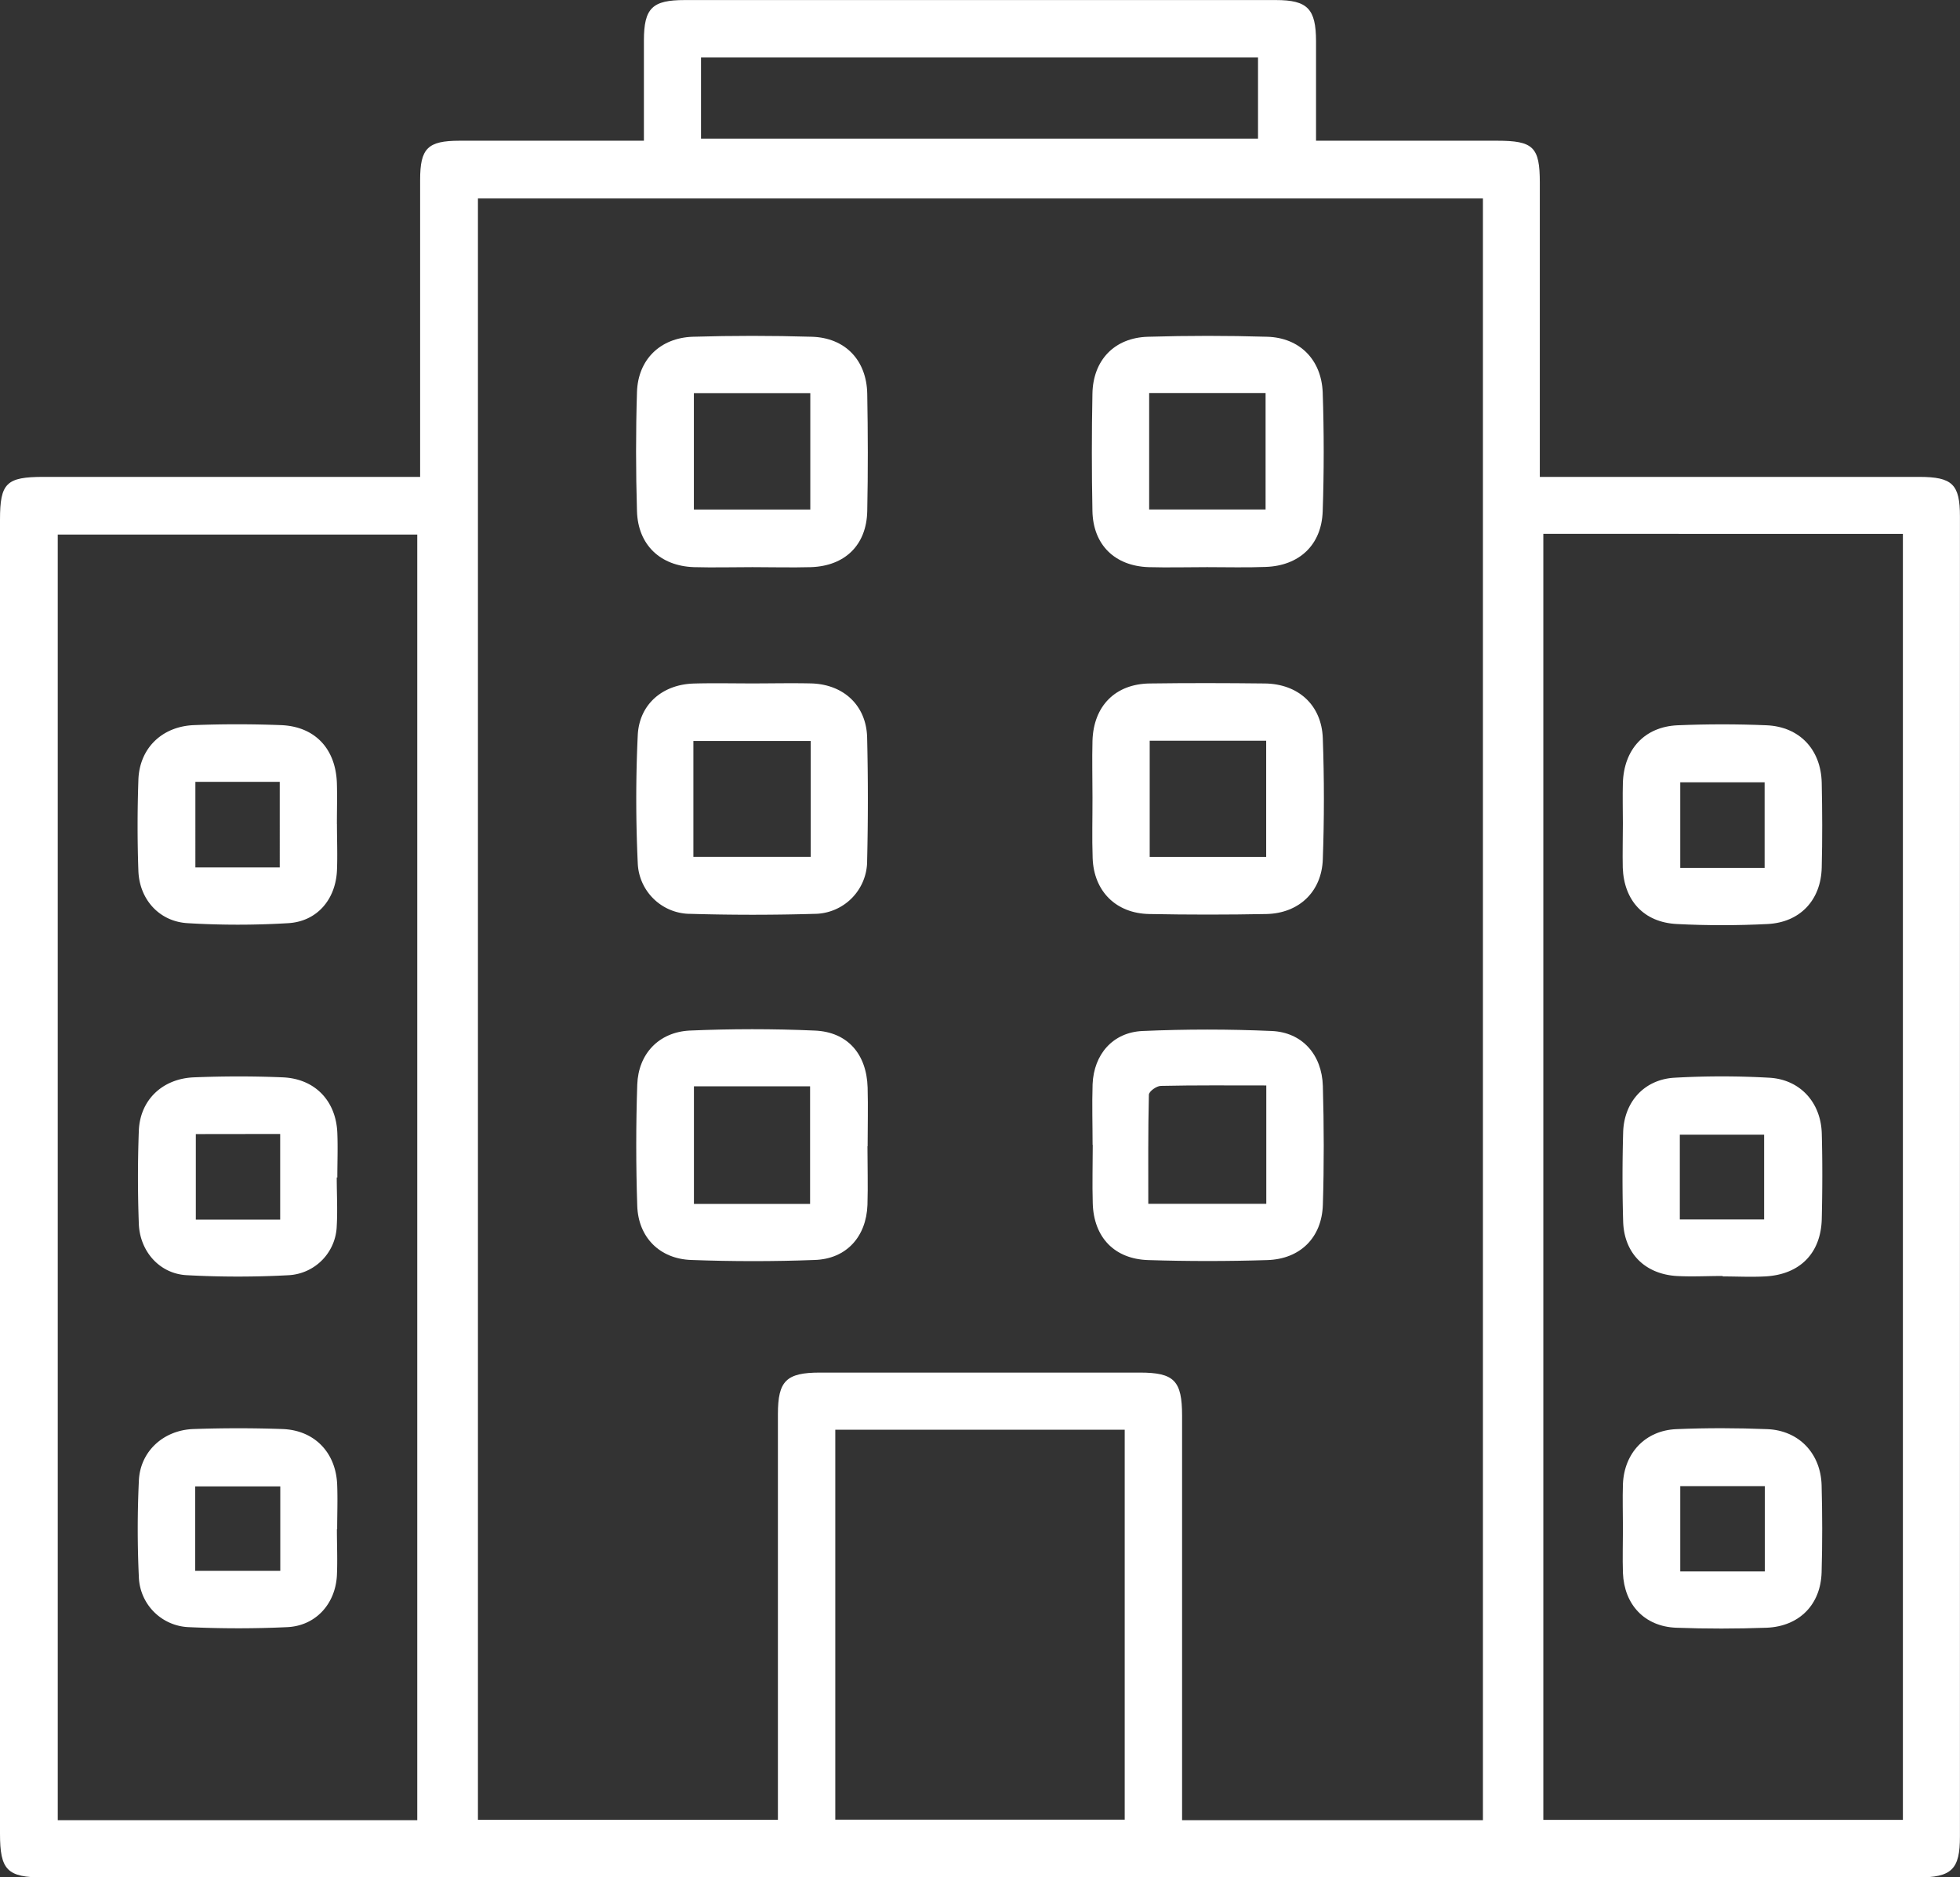 <svg xmlns="http://www.w3.org/2000/svg" id="Layer_1" data-name="Layer 1" viewBox="0 0 362.44 347.14"><rect x="0" y="0" width="362.44" height="347.14" fill="#333333" stroke="none"/><defs><style>.cls-1{fill:#fff;}</style></defs><path class="cls-1" d="M202.47,310.61v-4.76q0-25.07,0-50.15c0-5.87,1.4-7.24,7.29-7.25h34.09c0-6.38,0-12.45,0-18.51s1.58-7.5,7.56-7.5H360.71c5.87,0,7.42,1.62,7.43,7.63v18.38h33.47c6.72,0,7.91,1.16,7.91,7.76q0,24.9,0,49.78v4.62h70.12c6.17,0,7.57,1.35,7.57,7.34V562c0,6.12-1.52,7.59-7.82,7.59H132.83c-6.72,0-8.05-1.35-8.05-8.11V318.56c0-6.82,1.16-7.95,8.08-7.95h69.61ZM399,559V259.13H213.16V558.92h55.47v-4.29q0-35.36,0-70.71c0-6.16,1.54-7.68,7.76-7.69h59.12c6.4,0,7.86,1.48,7.86,8V559Zm11.17-237.86V558.94h66.49V321.15ZM201.94,559V321.27H135.46V559Zm130.82-.1v-72.1H279.24v72.1ZM254.41,248.06h103v-15h-103Z" transform="translate(-124.78 -222.43)"></path><path class="cls-1" d="M263.91,348.8c3.61,0,7.23-.08,10.84,0,6,.15,10.23,4.05,10.38,10q.27,11.4,0,22.8a9.8,9.8,0,0,1-9.8,9.81q-11.38.33-22.8,0a9.76,9.76,0,0,1-9.82-9.43c-.36-7.83-.37-15.7,0-23.54.25-5.78,4.59-9.47,10.41-9.62C256.68,348.72,260.29,348.8,263.91,348.8ZM253,380.87H274.7V359.44H253Z" transform="translate(-124.78 -222.43)"></path><path class="cls-1" d="M326.8,369.88c0-3.49-.09-7,0-10.47.19-6.43,4.21-10.51,10.57-10.6,7.1-.1,14.21-.08,21.31,0,6.19.08,10.49,4,10.71,10.12.27,7.47.27,15,0,22.43-.22,6-4.46,9.95-10.41,10.08q-10.83.21-21.68,0c-6.16-.11-10.26-4.22-10.47-10.35C326.7,377.36,326.81,373.62,326.8,369.88Zm10.58-10.49v21.49h21.54V359.39Z" transform="translate(-124.78 -222.43)"></path><path class="cls-1" d="M263.93,327.3c-3.61,0-7.22.1-10.83,0-6.21-.21-10.34-4.11-10.53-10.33-.22-7.34-.23-14.7,0-22.05.19-6,4.29-10,10.28-10.22q11-.33,22.05,0c6.18.18,10.14,4.34,10.25,10.56.13,7.23.15,14.46,0,21.68-.13,6.26-4.1,10.14-10.39,10.36C271.16,327.4,267.55,327.3,263.93,327.3Zm-10.84-32.18v21.53h21.53V295.12Z" transform="translate(-124.78 -222.43)"></path><path class="cls-1" d="M348,327.3c-3.62,0-7.23.1-10.84,0-6.26-.22-10.25-4.15-10.37-10.39q-.21-10.83,0-21.68c.11-6.21,4.07-10.36,10.28-10.53q11-.33,22.05,0c6,.18,10,4.24,10.25,10.26.25,7.34.25,14.7,0,22-.2,6.23-4.33,10.09-10.55,10.3C355.27,327.4,351.65,327.3,348,327.3Zm-10.72-32.2v21.54h21.53V295.1Z" transform="translate(-124.78 -222.43)"></path><path class="cls-1" d="M285.19,434.39c0,3.62.11,7.23,0,10.84-.22,5.89-3.9,10-9.79,10.18-7.58.29-15.2.28-22.78,0-5.84-.19-9.81-4.18-10-10-.25-7.47-.25-15,0-22.42.2-5.72,4-9.7,9.67-10,7.7-.33,15.44-.34,23.15,0,6.08.25,9.61,4.36,9.78,10.56.1,3.61,0,7.22,0,10.83ZM253.1,423.3v21.75h21.48V423.3Z" transform="translate(-124.78 -222.43)"></path><path class="cls-1" d="M326.82,434.14c0-3.74-.12-7.48,0-11.21.22-5.54,3.74-9.62,9.25-9.86,8-.35,15.94-.35,23.89,0,5.61.25,9.27,4.36,9.44,10.17.21,7.34.23,14.7,0,22-.2,6.05-4.2,10-10.27,10.19-7.34.23-14.7.23-22,0-6.3-.19-10.1-4.23-10.28-10.5-.11-3.61,0-7.22,0-10.83Zm32.12-11c-6.79,0-13.14-.06-19.49.08-.78,0-2.21,1-2.22,1.64-.16,6.68-.11,13.36-.11,20.17h21.82Z" transform="translate(-124.78 -222.43)"></path><path class="cls-1" d="M424.88,374.68c0-2.48-.07-5,0-7.46.18-6.22,4-10.42,10.14-10.68,5.46-.23,11-.23,16.42,0,6.12.26,10.08,4.5,10.21,10.65.11,5.22.13,10.46,0,15.68-.15,6-4,10.11-10,10.42-5.58.28-11.2.29-16.79,0-6.1-.31-9.77-4.33-10-10.4C424.8,380.16,424.88,377.42,424.88,374.68Zm26.21-7.59h-15.6v15.82h15.6Z" transform="translate(-124.78 -222.43)"></path><path class="cls-1" d="M424.89,505.05c0-2.74-.09-5.48,0-8.22.24-5.74,4.15-9.9,9.88-10.14s11.21-.22,16.8,0c5.85.23,9.91,4.49,10.06,10.4.14,5.35.15,10.7,0,16.05-.16,6-4.12,10-10.12,10.27-5.59.2-11.21.21-16.8,0-5.82-.24-9.58-4.26-9.82-10.12C424.8,510.52,424.89,507.78,424.89,505.05Zm26.24-7.82H435.49V513h15.64Z" transform="translate(-124.78 -222.43)"></path><path class="cls-1" d="M443.35,458.37c-2.86,0-5.74.16-8.59,0-5.88-.4-9.67-4.26-9.83-10.11-.16-5.48-.15-11,0-16.43.15-5.62,3.88-9.79,9.47-10.12a155.5,155.5,0,0,1,17.54,0c5.71.31,9.57,4.58,9.72,10.33.14,5.22.12,10.46,0,15.68-.12,6.39-4,10.39-10.48,10.73-2.61.14-5.23,0-7.84,0ZM451,447.92V432.24H435.41v15.68Z" transform="translate(-124.78 -222.43)"></path><path class="cls-1" d="M187.09,374.82c0,2.86.12,5.73,0,8.59-.26,5.36-3.69,9.4-9,9.72a154.56,154.56,0,0,1-18.64,0c-5.23-.31-8.89-4.4-9.08-9.67-.2-5.59-.19-11.2,0-16.8.18-5.83,4.33-9.93,10.32-10.15,5.34-.21,10.71-.2,16,0,6.35.23,10.21,4.39,10.39,10.83.07,2.49,0,5,0,7.47Zm-26.18,8h15.6V367h-15.6Z" transform="translate(-124.78 -222.43)"></path><path class="cls-1" d="M187.08,505.17c0,2.86.13,5.73,0,8.58-.29,5.29-3.94,9.3-9.16,9.55-6.08.29-12.2.28-18.28,0a9.6,9.6,0,0,1-9.18-9.18c-.28-6-.28-11.95,0-17.91.24-5.39,4.53-9.35,10.11-9.54s11-.19,16.43,0c5.93.21,9.9,4.34,10.13,10.29.11,2.73,0,5.47,0,8.21Zm-26.2,7.72h15.73V497.28H160.88Z" transform="translate(-124.78 -222.43)"></path><path class="cls-1" d="M187.05,440.13c0,3,.17,6,0,9a9.41,9.41,0,0,1-8.78,9.09,174.89,174.89,0,0,1-19,0c-5-.28-8.63-4.41-8.82-9.51-.21-5.71-.21-11.45,0-17.17s4.37-9.66,10.18-9.9c5.46-.22,10.95-.23,16.42,0,6,.25,9.89,4.38,10.11,10.32.11,2.73,0,5.47,0,8.21Zm-26.06-8v15.81h15.6V432.11Z" transform="translate(-124.78 -222.43)"></path></svg>